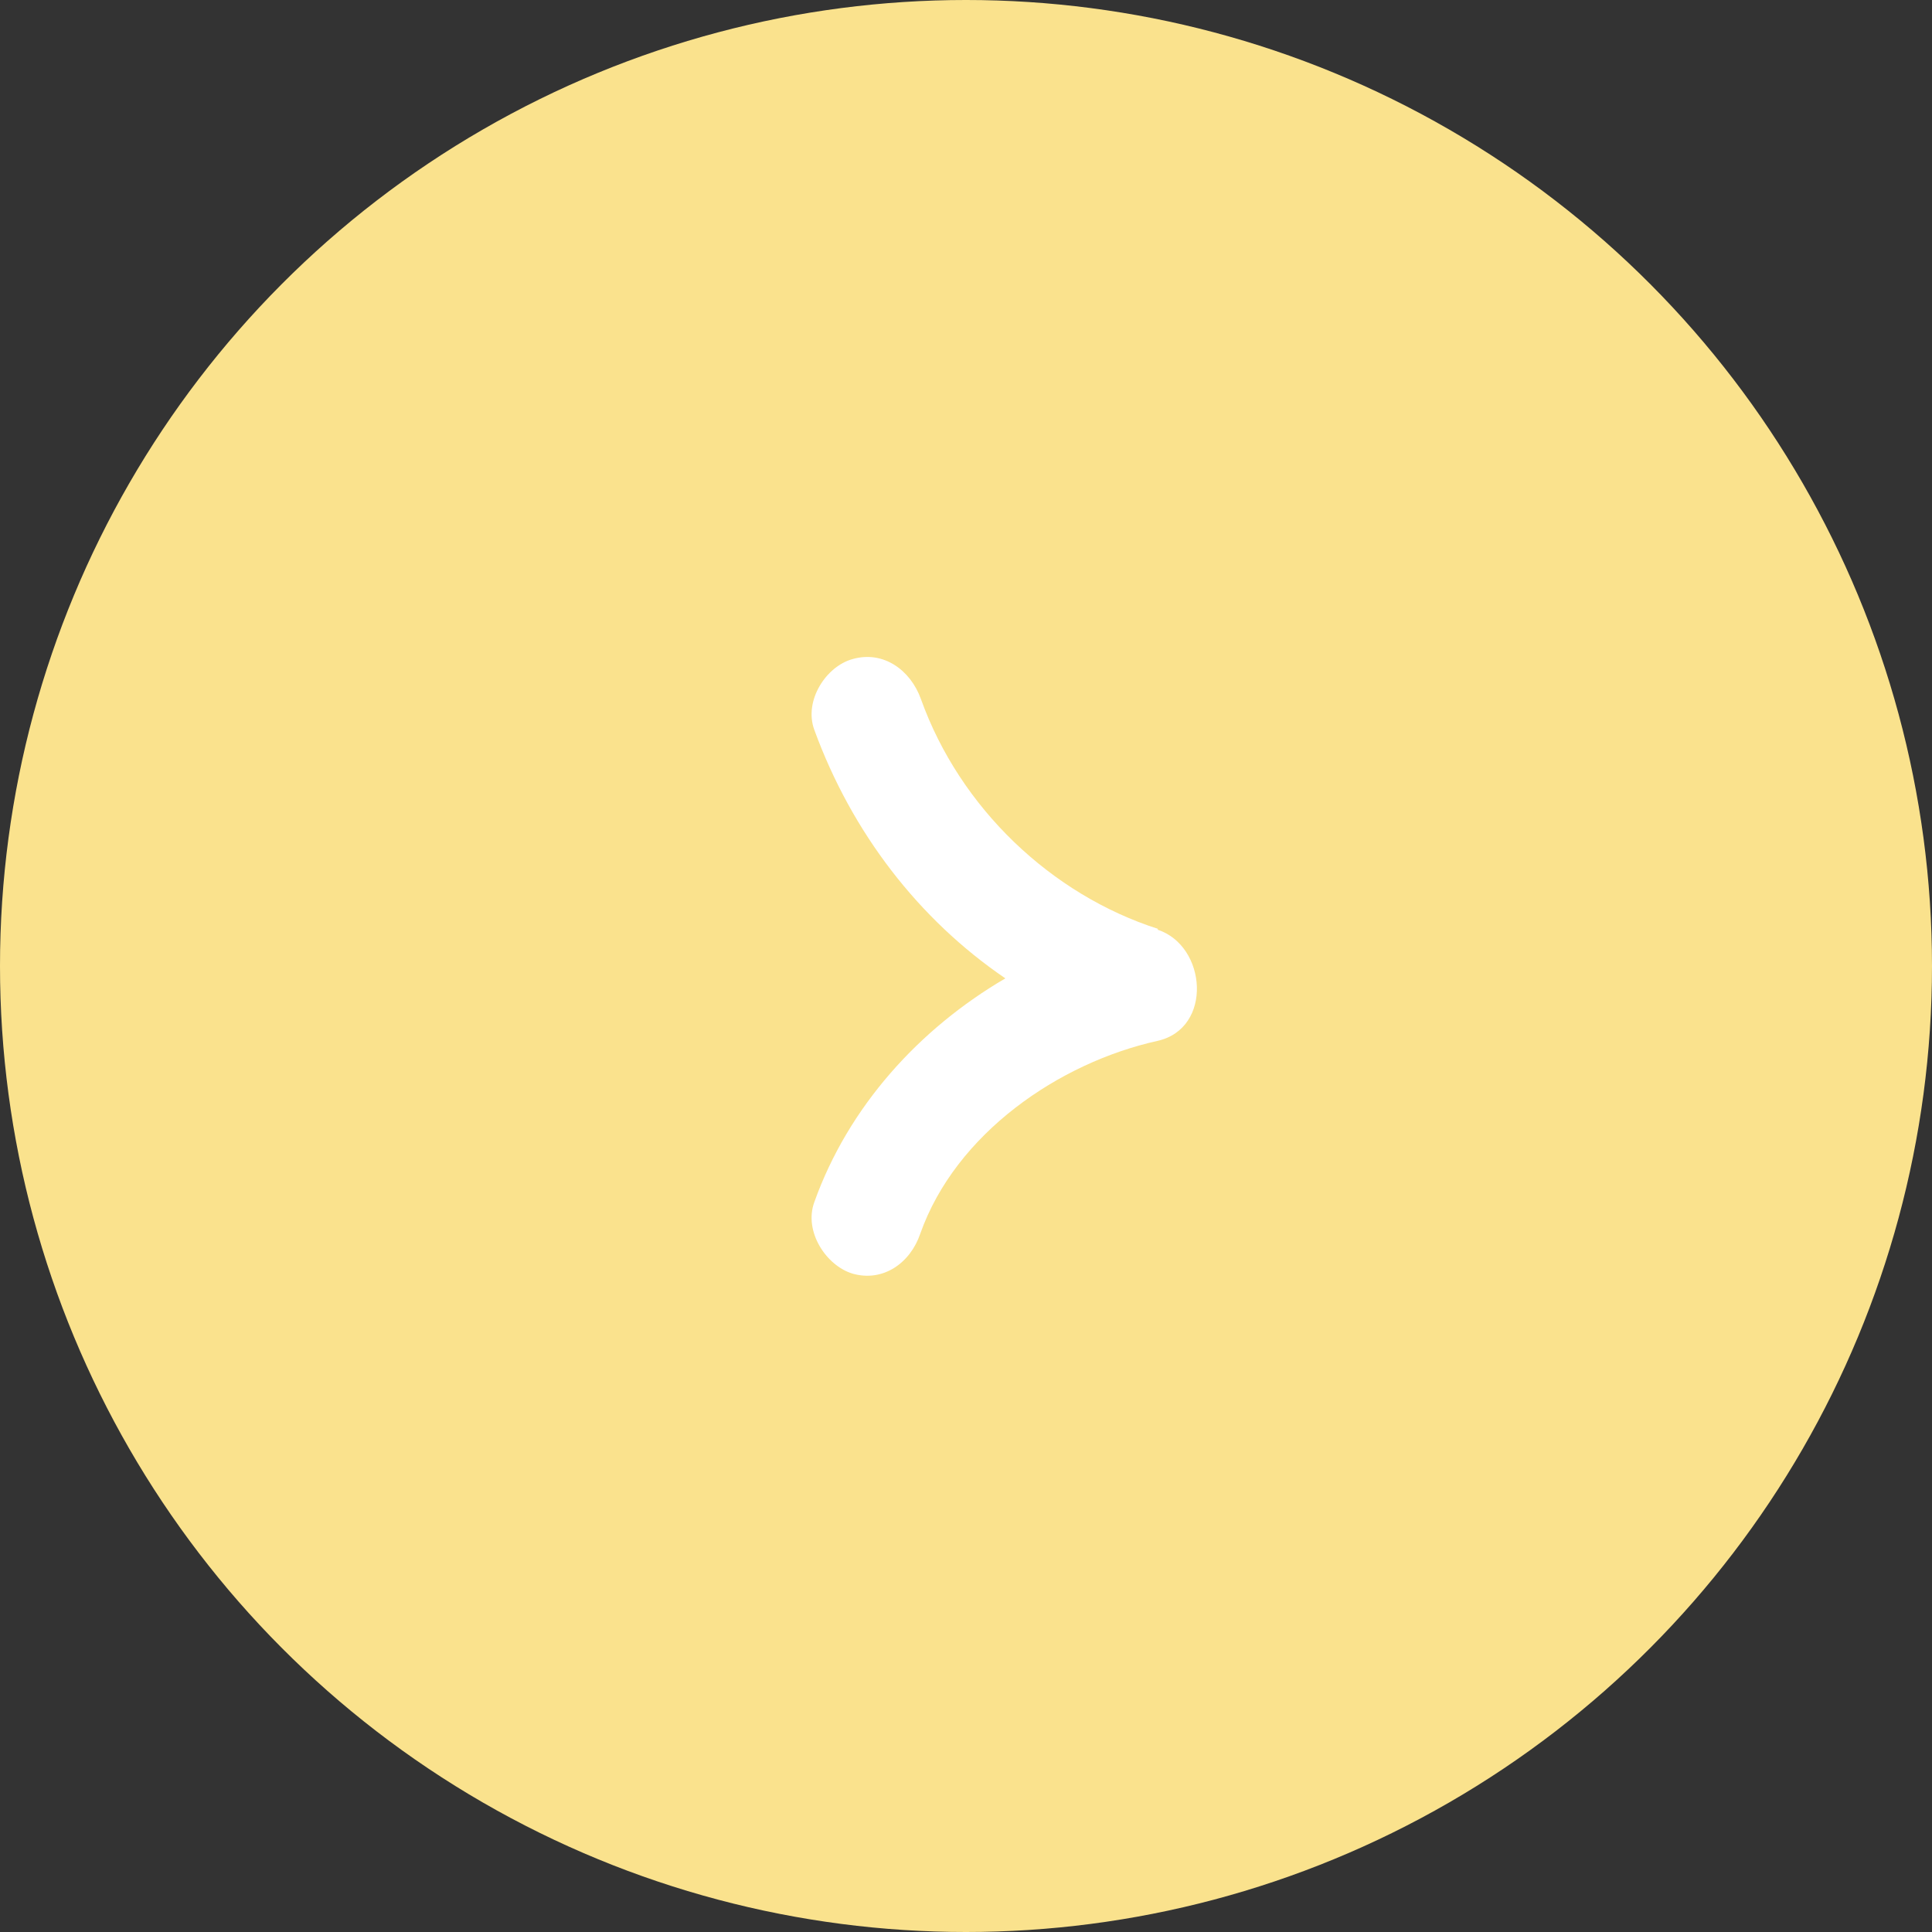 <svg xmlns="http://www.w3.org/2000/svg" width="30" height="30" viewBox="0 0 30 30" fill="none"><rect x="0" y="0" width="30" height="30" fill="#333333" stroke="none"/><circle cx="15" cy="15" r="15" fill="#FAE28D"></circle><path d="M17.983 14.424C16.326 13.893 14.907 12.549 14.3 10.855C14.138 10.403 13.716 10.098 13.239 10.234C12.827 10.347 12.481 10.878 12.643 11.329C13.228 12.933 14.268 14.277 15.611 15.192C14.279 15.971 13.174 17.18 12.643 18.671C12.481 19.122 12.827 19.653 13.239 19.777C13.716 19.913 14.138 19.608 14.29 19.156C14.842 17.598 16.445 16.502 17.972 16.163C18.838 15.971 18.741 14.684 17.972 14.435" fill="white"></path></svg>